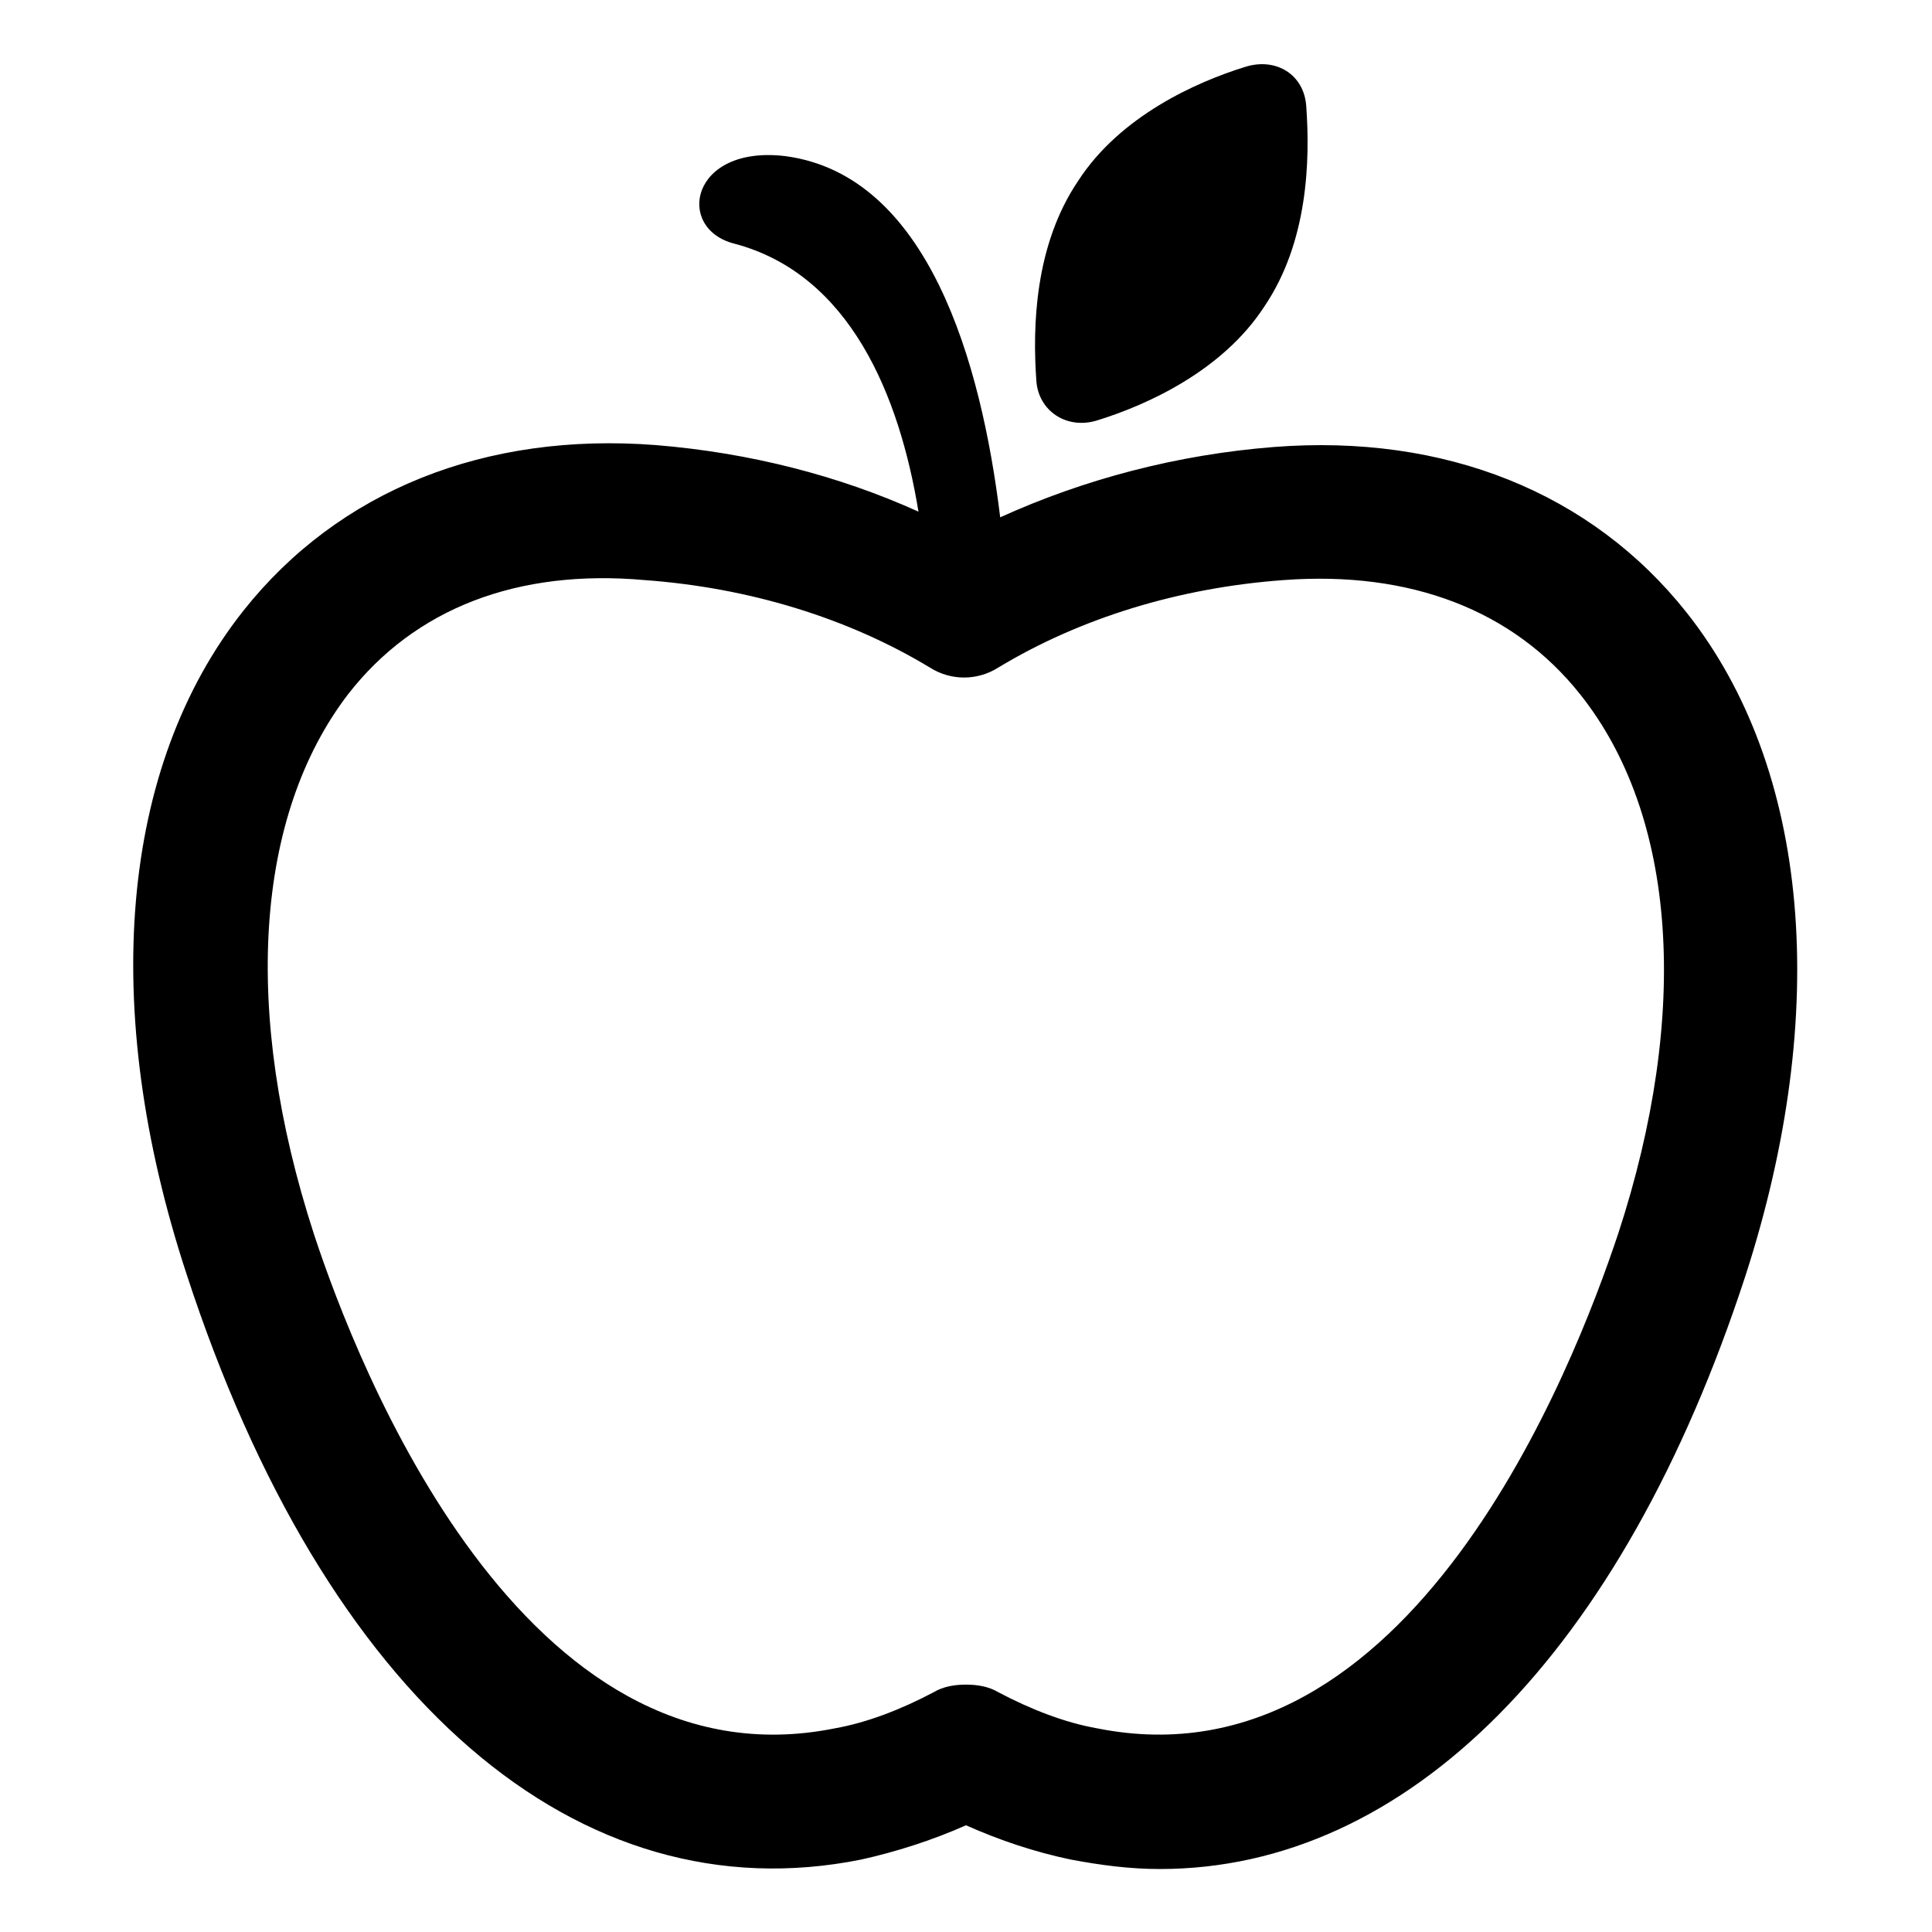 <?xml version="1.0" encoding="UTF-8"?>
<!-- Uploaded to: ICON Repo, www.svgrepo.com, Generator: ICON Repo Mixer Tools -->
<svg fill="#000000" width="800px" height="800px" version="1.1" viewBox="144 144 512 512" xmlns="http://www.w3.org/2000/svg">
 <g>
  <path d="m590.94 306.29c-25.191-31.738-63.984-47.359-109.33-43.832-25.695 2.016-50.383 8.566-72.547 18.641-5.039-41.312-19.145-90.688-56.93-95.723-25.191-3.023-29.223 19.145-13.602 23.176 30.73 8.062 43.832 40.305 48.871 71.039-21.16-9.574-44.84-15.617-69.527-17.633-45.344-3.527-84.137 12.09-109.33 43.832-32.746 41.312-38.289 105.3-15.113 175.83 36.777 112.85 103.79 170.29 178.85 155.17 9.07-2.016 18.641-5.039 27.711-9.07 9.07 4.031 18.137 7.055 27.711 9.07 8.062 1.512 15.617 2.519 23.68 2.519 65.496 0 122.43-56.93 155.17-157.19 22.668-70.031 17.129-134.52-15.621-175.83zm-18.137 164.75c-11.586 34.762-54.914 147.62-138.04 130.99-8.566-1.512-17.633-5.039-26.199-9.574-2.519-1.512-5.543-2.016-8.566-2.016-3.023 0-6.047 0.504-8.566 2.016-8.566 4.535-17.633 8.062-26.199 9.574-82.625 16.625-126.46-95.723-138.04-130.99-19.145-58.945-15.617-110.84 9.07-143.08 17.633-22.672 44.84-33.25 78.594-30.23 27.711 2.016 53.906 10.078 75.57 23.176 5.543 3.527 12.594 3.527 18.137 0 21.664-13.098 47.863-21.16 75.57-23.176 33.754-2.519 60.961 8.062 78.594 30.23 25.699 32.246 29.227 84.641 10.082 143.08z"/>
  <path d="m434.76 255.41c13.098-4.031 33.25-13.098 44.336-30.23 11.586-17.129 12.09-38.793 11.082-52.898-0.504-8.566-8.062-13.098-16.121-10.578-13.098 4.031-33.25 13.098-44.336 30.23-11.586 17.129-12.09 38.793-11.082 52.898 0.504 8.059 8.059 13.098 16.121 10.578z"/>
 </g>
</svg>